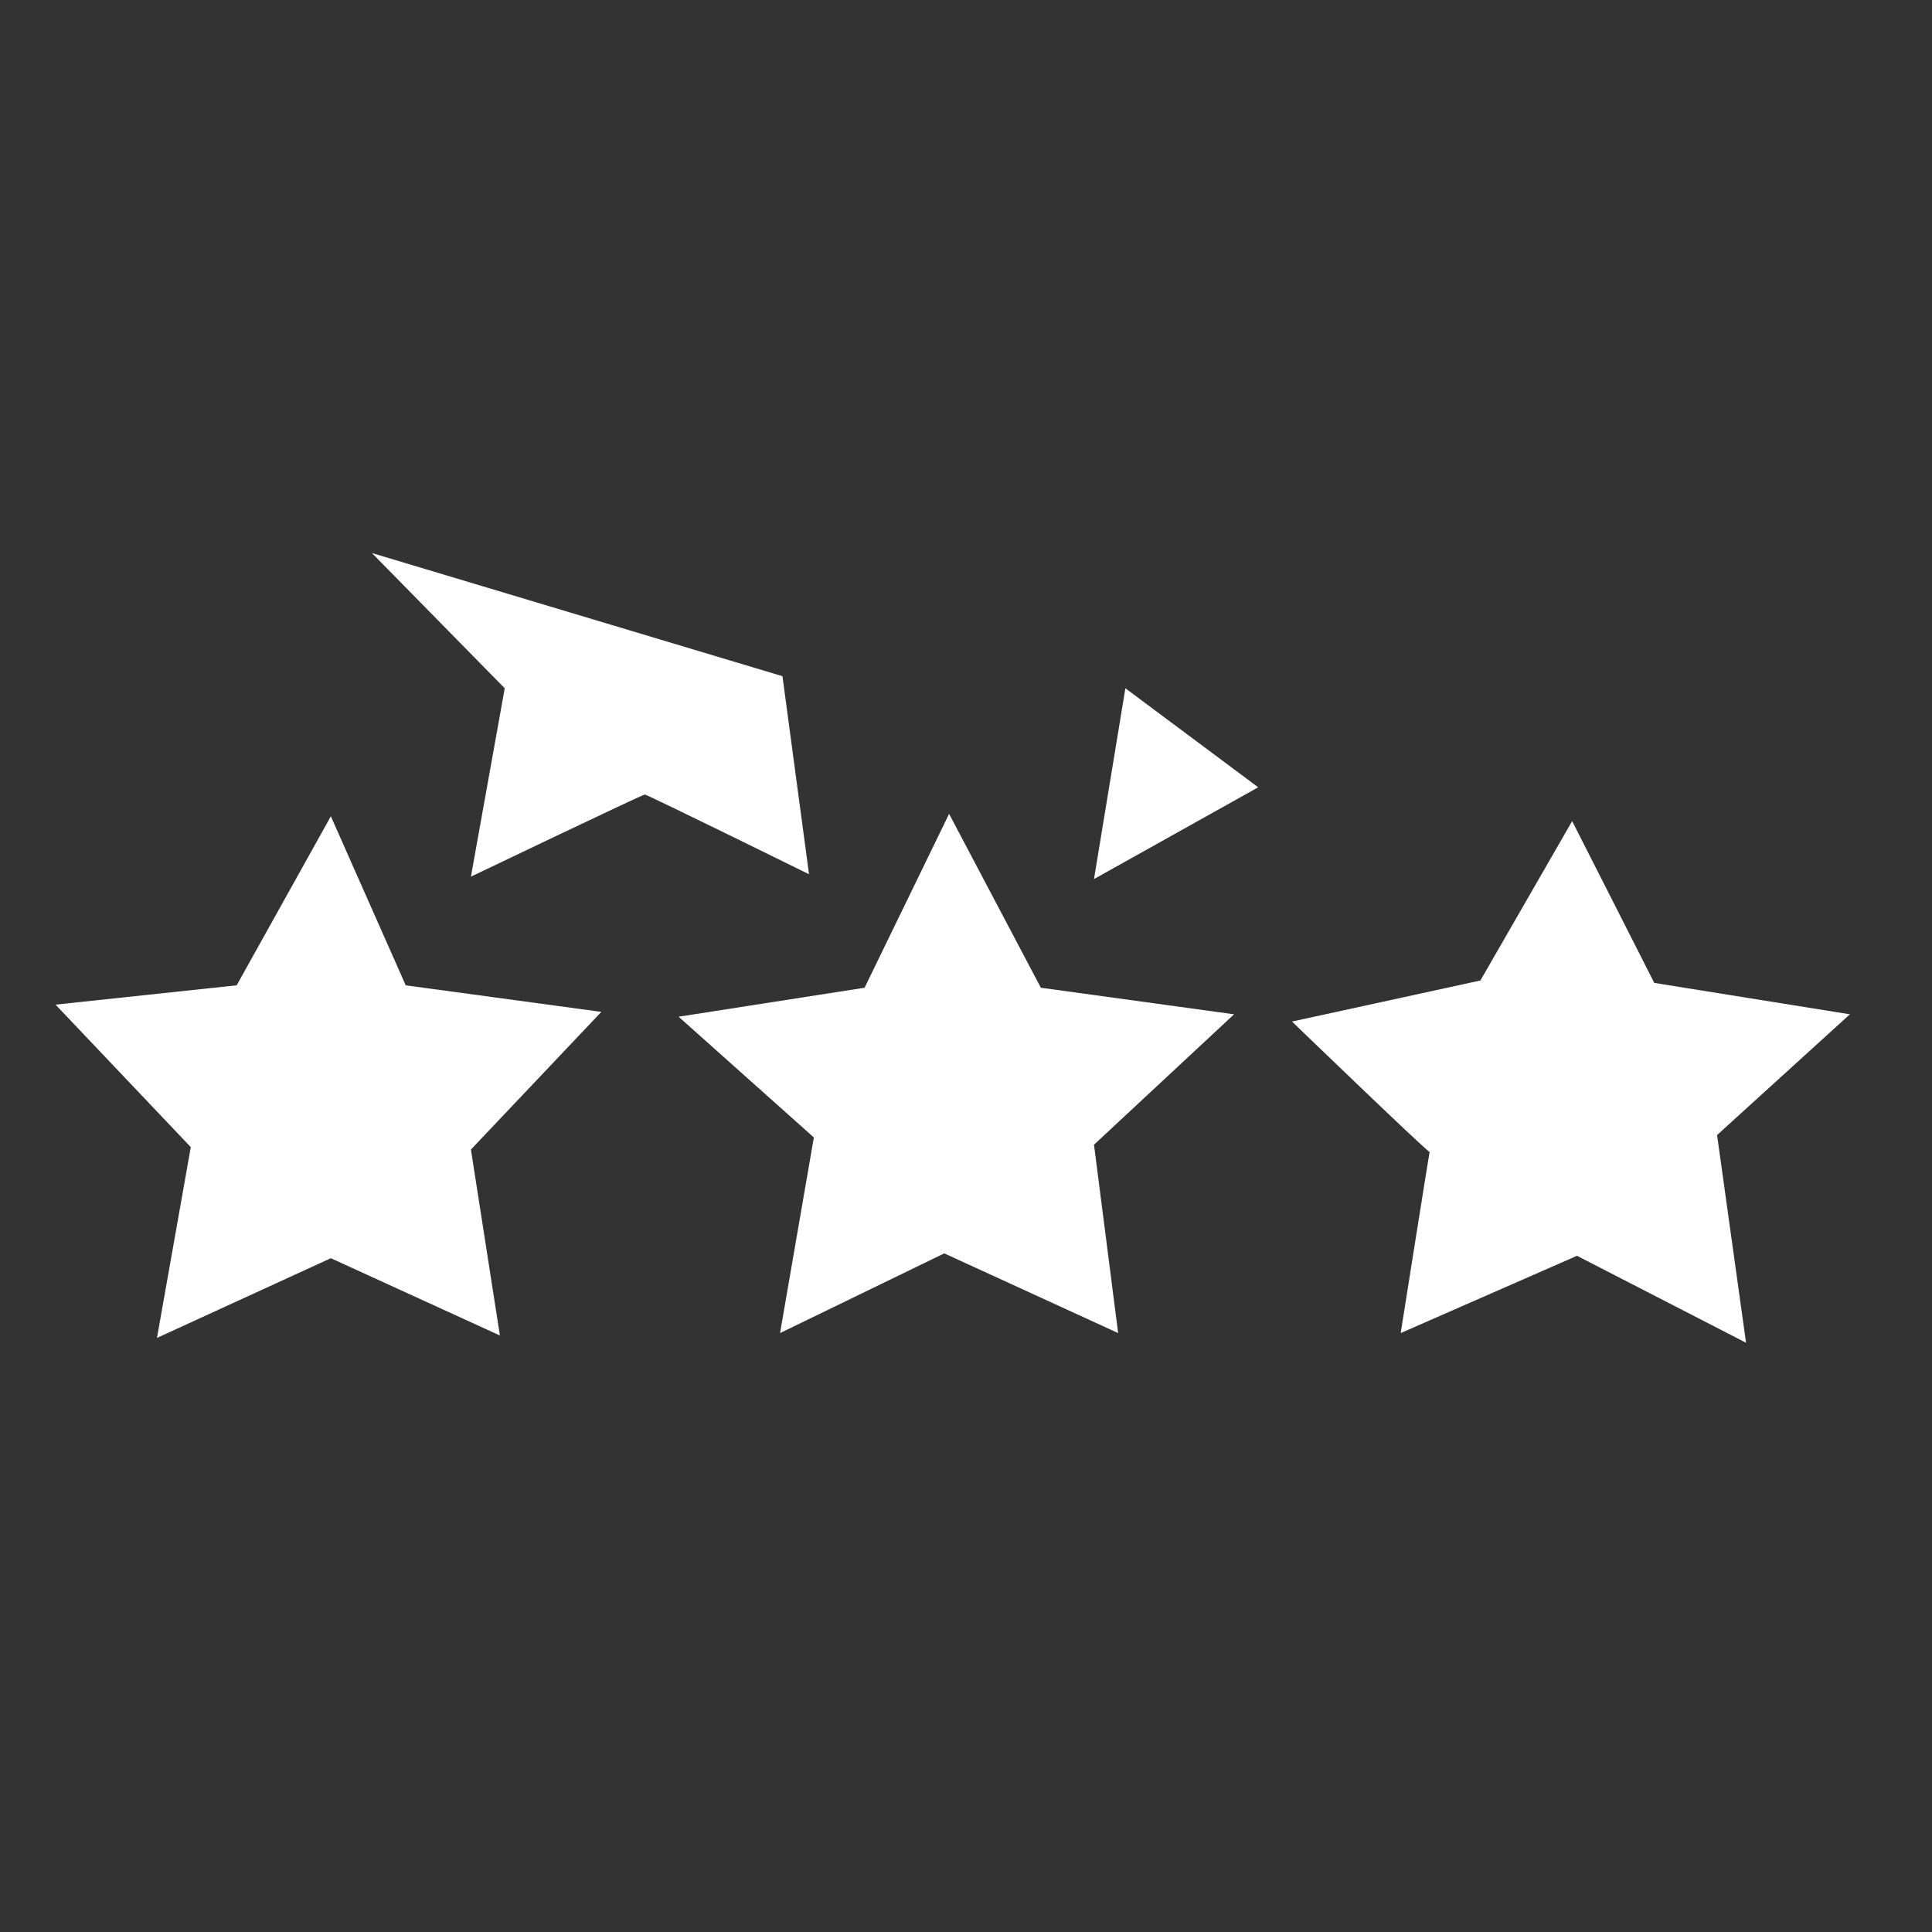 <?xml version="1.0" encoding="UTF-8" standalone="no"?>
<!DOCTYPE svg PUBLIC "-//W3C//DTD SVG 20010904//EN"
              "http://www.w3.org/TR/2001/REC-SVG-20010904/DTD/svg10.dtd">

<svg xmlns="http://www.w3.org/2000/svg"
     width="2.667in" height="2.667in"
     viewBox="0 0 800 800">
  <rect x="0" y="0" width="800" height="800" fill="#333333" stroke="none"/>
  <path id="Unnamed #1"
        fill="white" stroke="none" stroke-width="1"
        d="M 195.00,363.00
           C 195.00,363.00 209.00,285.00 209.00,285.00
             209.00,285.00 154.00,229.00 154.00,229.00
             154.00,229.00 324.00,280.00 324.00,280.00
             324.00,280.00 335.00,362.00 335.00,362.00
             335.00,362.00 268.00,329.00 267.00,329.00
             266.00,329.00 195.00,363.00 195.00,363.00 Z
           M 453.00,364.00
           C 453.00,364.00 466.00,285.00 466.00,285.00
             466.00,285.00 521.00,326.00 521.00,326.00
             521.00,326.00 453.00,364.00 453.00,364.00 Z
           M 23.00,416.00
           C 23.00,416.00 98.00,408.00 98.00,408.00
             98.00,408.00 137.00,338.00 137.00,338.00
             137.00,338.00 168.00,408.00 168.00,408.00
             168.00,408.00 249.00,419.00 249.00,419.00
             249.00,419.00 195.00,476.00 195.00,476.00
             195.00,476.00 207.00,553.00 207.00,553.00
             207.00,553.00 137.00,521.00 137.00,521.00
             137.00,521.00 65.00,554.00 65.00,554.00
             65.00,554.00 79.00,475.00 79.00,475.00
             79.00,475.00 23.00,416.00 23.00,416.00 Z
           M 281.00,421.00
           C 281.00,421.00 337.00,471.00 337.00,471.00
             337.00,471.00 323.00,552.00 323.00,552.00
             323.00,552.00 391.00,519.00 391.00,519.00
             391.00,519.00 463.00,552.00 463.00,552.00
             463.00,552.00 453.00,474.00 453.00,474.00
             453.00,474.00 511.00,420.00 511.00,420.00
             511.00,420.00 431.00,409.00 431.00,409.00
             431.00,409.00 393.00,337.00 393.00,337.00
             393.00,337.00 358.00,409.00 358.00,409.00
             358.00,409.00 281.00,421.00 281.00,421.00 Z
           M 535.00,423.00
           C 535.00,423.00 613.00,406.00 613.00,406.00
             613.00,406.00 651.00,340.00 651.00,340.00
             651.00,340.00 685.00,407.00 685.00,407.00
             685.00,407.00 766.00,420.00 766.00,420.00
             766.00,420.00 711.00,470.00 711.00,470.00
             711.00,470.00 723.00,556.00 723.00,556.00
             723.00,556.00 653.00,520.00 653.00,520.00
             653.00,520.00 580.00,552.00 580.00,552.00
             580.00,552.00 592.00,476.00 592.00,477.00
             592.00,478.00 535.00,423.00 535.00,423.00 Z" />
</svg>
